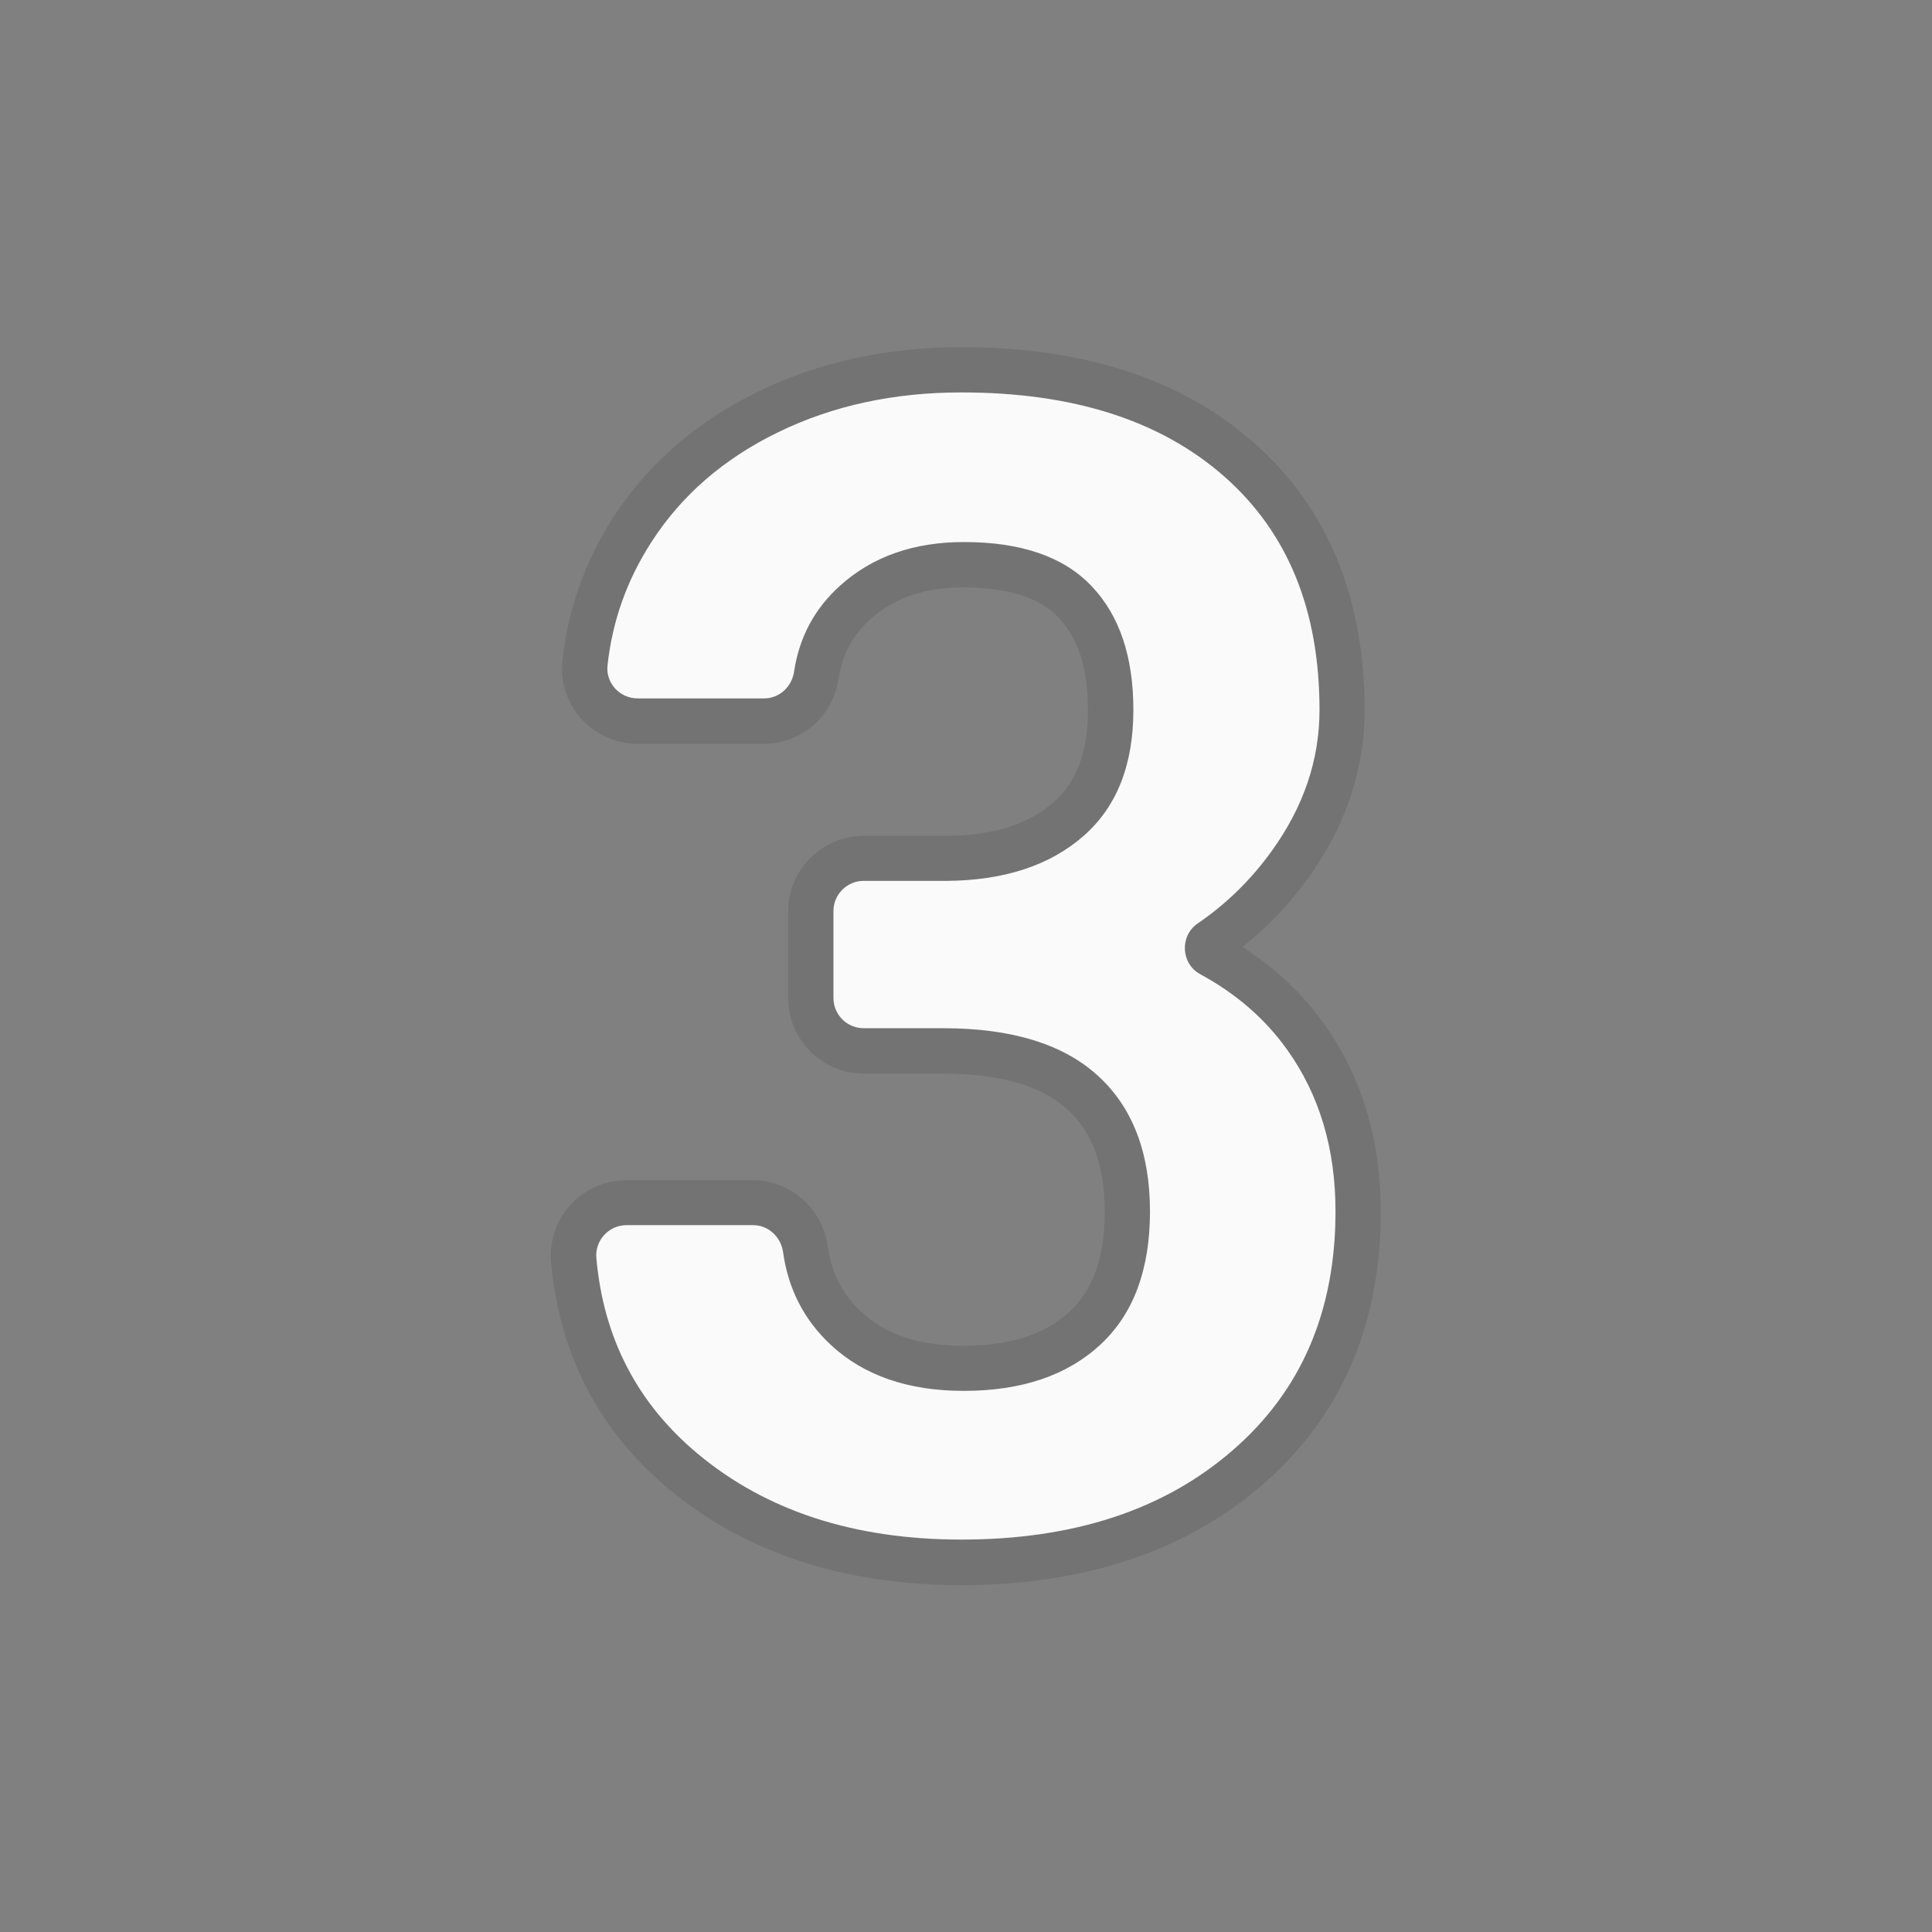 <svg enable-background="new 0 0 128 128" viewBox="0 0 128 128" xmlns="http://www.w3.org/2000/svg"><rect x="0" y="0" width="128" height="128" fill="#808080" stroke="none"/><g opacity=".2"><path d="m63.7 26c7.38 0 13.18 1.85 17.4 5.56s6.32 8.86 6.32 15.47c0 3.32-1.06 6.44-3.18 9.37-1.37 1.9-3 3.49-4.89 4.78-1.2 0.82-1.12 2.66 0.16 3.36 2.4 1.3 4.33 2.98 5.79 5.04 2.12 2.98 3.18 6.54 3.18 10.67 0 6.64-2.28 11.92-6.83 15.85-4.54 3.94-10.53 5.9-17.95 5.9-7.11 0-12.94-1.9-17.48-5.69-4.01-3.35-6.24-7.67-6.71-12.97-0.1-1.16 0.83-2.17 2-2.17h8.38c1.02 0 1.85 0.78 1.99 1.79 0.34 2.44 1.39 4.49 3.16 6.14 2.18 2.03 5.12 3.05 8.81 3.05 3.83 0 6.84-1.02 9.04-3.05s3.3-4.98 3.3-8.84c0-3.89-1.15-6.89-3.45-8.99s-5.72-3.15-10.26-3.15h-5.26c-1.11 0-2-0.9-2-2v-5.75c0-1.11 0.9-2 2-2h5.52c3.79-0.03 6.8-1.02 9.02-2.95s3.33-4.72 3.33-8.38c0-3.52-0.92-6.26-2.77-8.2-1.85-1.95-4.67-2.92-8.46-2.92-3.32 0-6.05 0.96-8.18 2.87-1.71 1.53-2.73 3.44-3.07 5.71-0.15 1.01-0.97 1.78-1.99 1.78h-8.37c-1.18 0-2.13-1.01-2-2.18 0.32-2.95 1.29-5.67 2.91-8.18 2.01-3.12 4.83-5.55 8.43-7.29 3.6-1.76 7.64-2.63 12.11-2.63m0-3c-4.91 0-9.42 0.98-13.42 2.92-4.09 1.98-7.34 4.79-9.65 8.36-1.87 2.89-3 6.08-3.37 9.49-0.15 1.39 0.3 2.79 1.24 3.84 0.95 1.06 2.31 1.67 3.74 1.67h8.37c2.49 0 4.58-1.82 4.95-4.33 0.24-1.58 0.93-2.87 2.11-3.93 1.58-1.42 3.6-2.1 6.18-2.1 2.92 0 5.03 0.67 6.28 1.99 1.31 1.38 1.95 3.39 1.95 6.14 0 2.77-0.75 4.77-2.3 6.12-1.68 1.46-3.99 2.18-7.07 2.21h-5.49c-2.76 0-5 2.24-5 5v5.75c0 2.76 2.24 5 5 5h5.26c3.74 0 6.52 0.8 8.24 2.37 1.66 1.52 2.47 3.74 2.47 6.77 0 3.01-0.76 5.18-2.34 6.64-1.64 1.51-3.94 2.25-7.01 2.25-2.93 0-5.15-0.73-6.77-2.24-1.26-1.17-1.99-2.59-2.23-4.35-0.34-2.5-2.48-4.38-4.96-4.38h-8.38c-1.4 0-2.75 0.59-3.7 1.63-0.94 1.03-1.41 2.41-1.29 3.8 0.54 6.1 3.16 11.15 7.78 15.01 5.07 4.24 11.6 6.39 19.4 6.39 8.12 0 14.82-2.23 19.92-6.62 5.22-4.51 7.87-10.6 7.87-18.12 0-4.75-1.25-8.92-3.73-12.41-1.43-2.02-3.26-3.74-5.43-5.13 1.64-1.3 3.1-2.83 4.35-4.56 2.48-3.44 3.74-7.18 3.74-11.13 0-7.47-2.47-13.44-7.34-17.72-4.75-4.21-11.27-6.33-19.37-6.33z" fill="#424242"/></g><path d="m55.22 60.36c0-1.11 0.9-2 2-2h5.52c3.79-0.03 6.8-1.02 9.02-2.95s3.33-4.72 3.33-8.38c0-3.52-0.92-6.26-2.77-8.2-1.85-1.95-4.67-2.92-8.46-2.92-3.32 0-6.05 0.96-8.18 2.87-1.71 1.53-2.73 3.44-3.07 5.71-0.15 1.01-0.97 1.78-1.99 1.78h-8.37c-1.18 0-2.13-1.01-2-2.18 0.32-2.95 1.29-5.67 2.91-8.18 2.01-3.12 4.83-5.55 8.43-7.29 3.6-1.75 7.64-2.62 12.11-2.62 7.38 0 13.18 1.85 17.4 5.56s6.32 8.86 6.32 15.47c0 3.32-1.06 6.44-3.18 9.37-1.37 1.9-3 3.49-4.89 4.78-1.2 0.82-1.12 2.66 0.16 3.36 2.4 1.3 4.33 2.98 5.79 5.04 2.12 2.98 3.18 6.54 3.18 10.67 0 6.64-2.28 11.92-6.83 15.85-4.54 3.94-10.53 5.9-17.95 5.9-7.11 0-12.94-1.9-17.48-5.69-4.01-3.35-6.24-7.67-6.71-12.97-0.1-1.16 0.83-2.17 2-2.17h8.38c1.02 0 1.85 0.78 1.99 1.79 0.34 2.44 1.39 4.49 3.16 6.14 2.18 2.03 5.12 3.05 8.81 3.05 3.83 0 6.84-1.02 9.04-3.05s3.3-4.98 3.3-8.84c0-3.89-1.15-6.89-3.45-8.99s-5.72-3.15-10.26-3.15h-5.26c-1.11 0-2-0.9-2-2v-5.76z" fill="#FAFAFA"/></svg>
